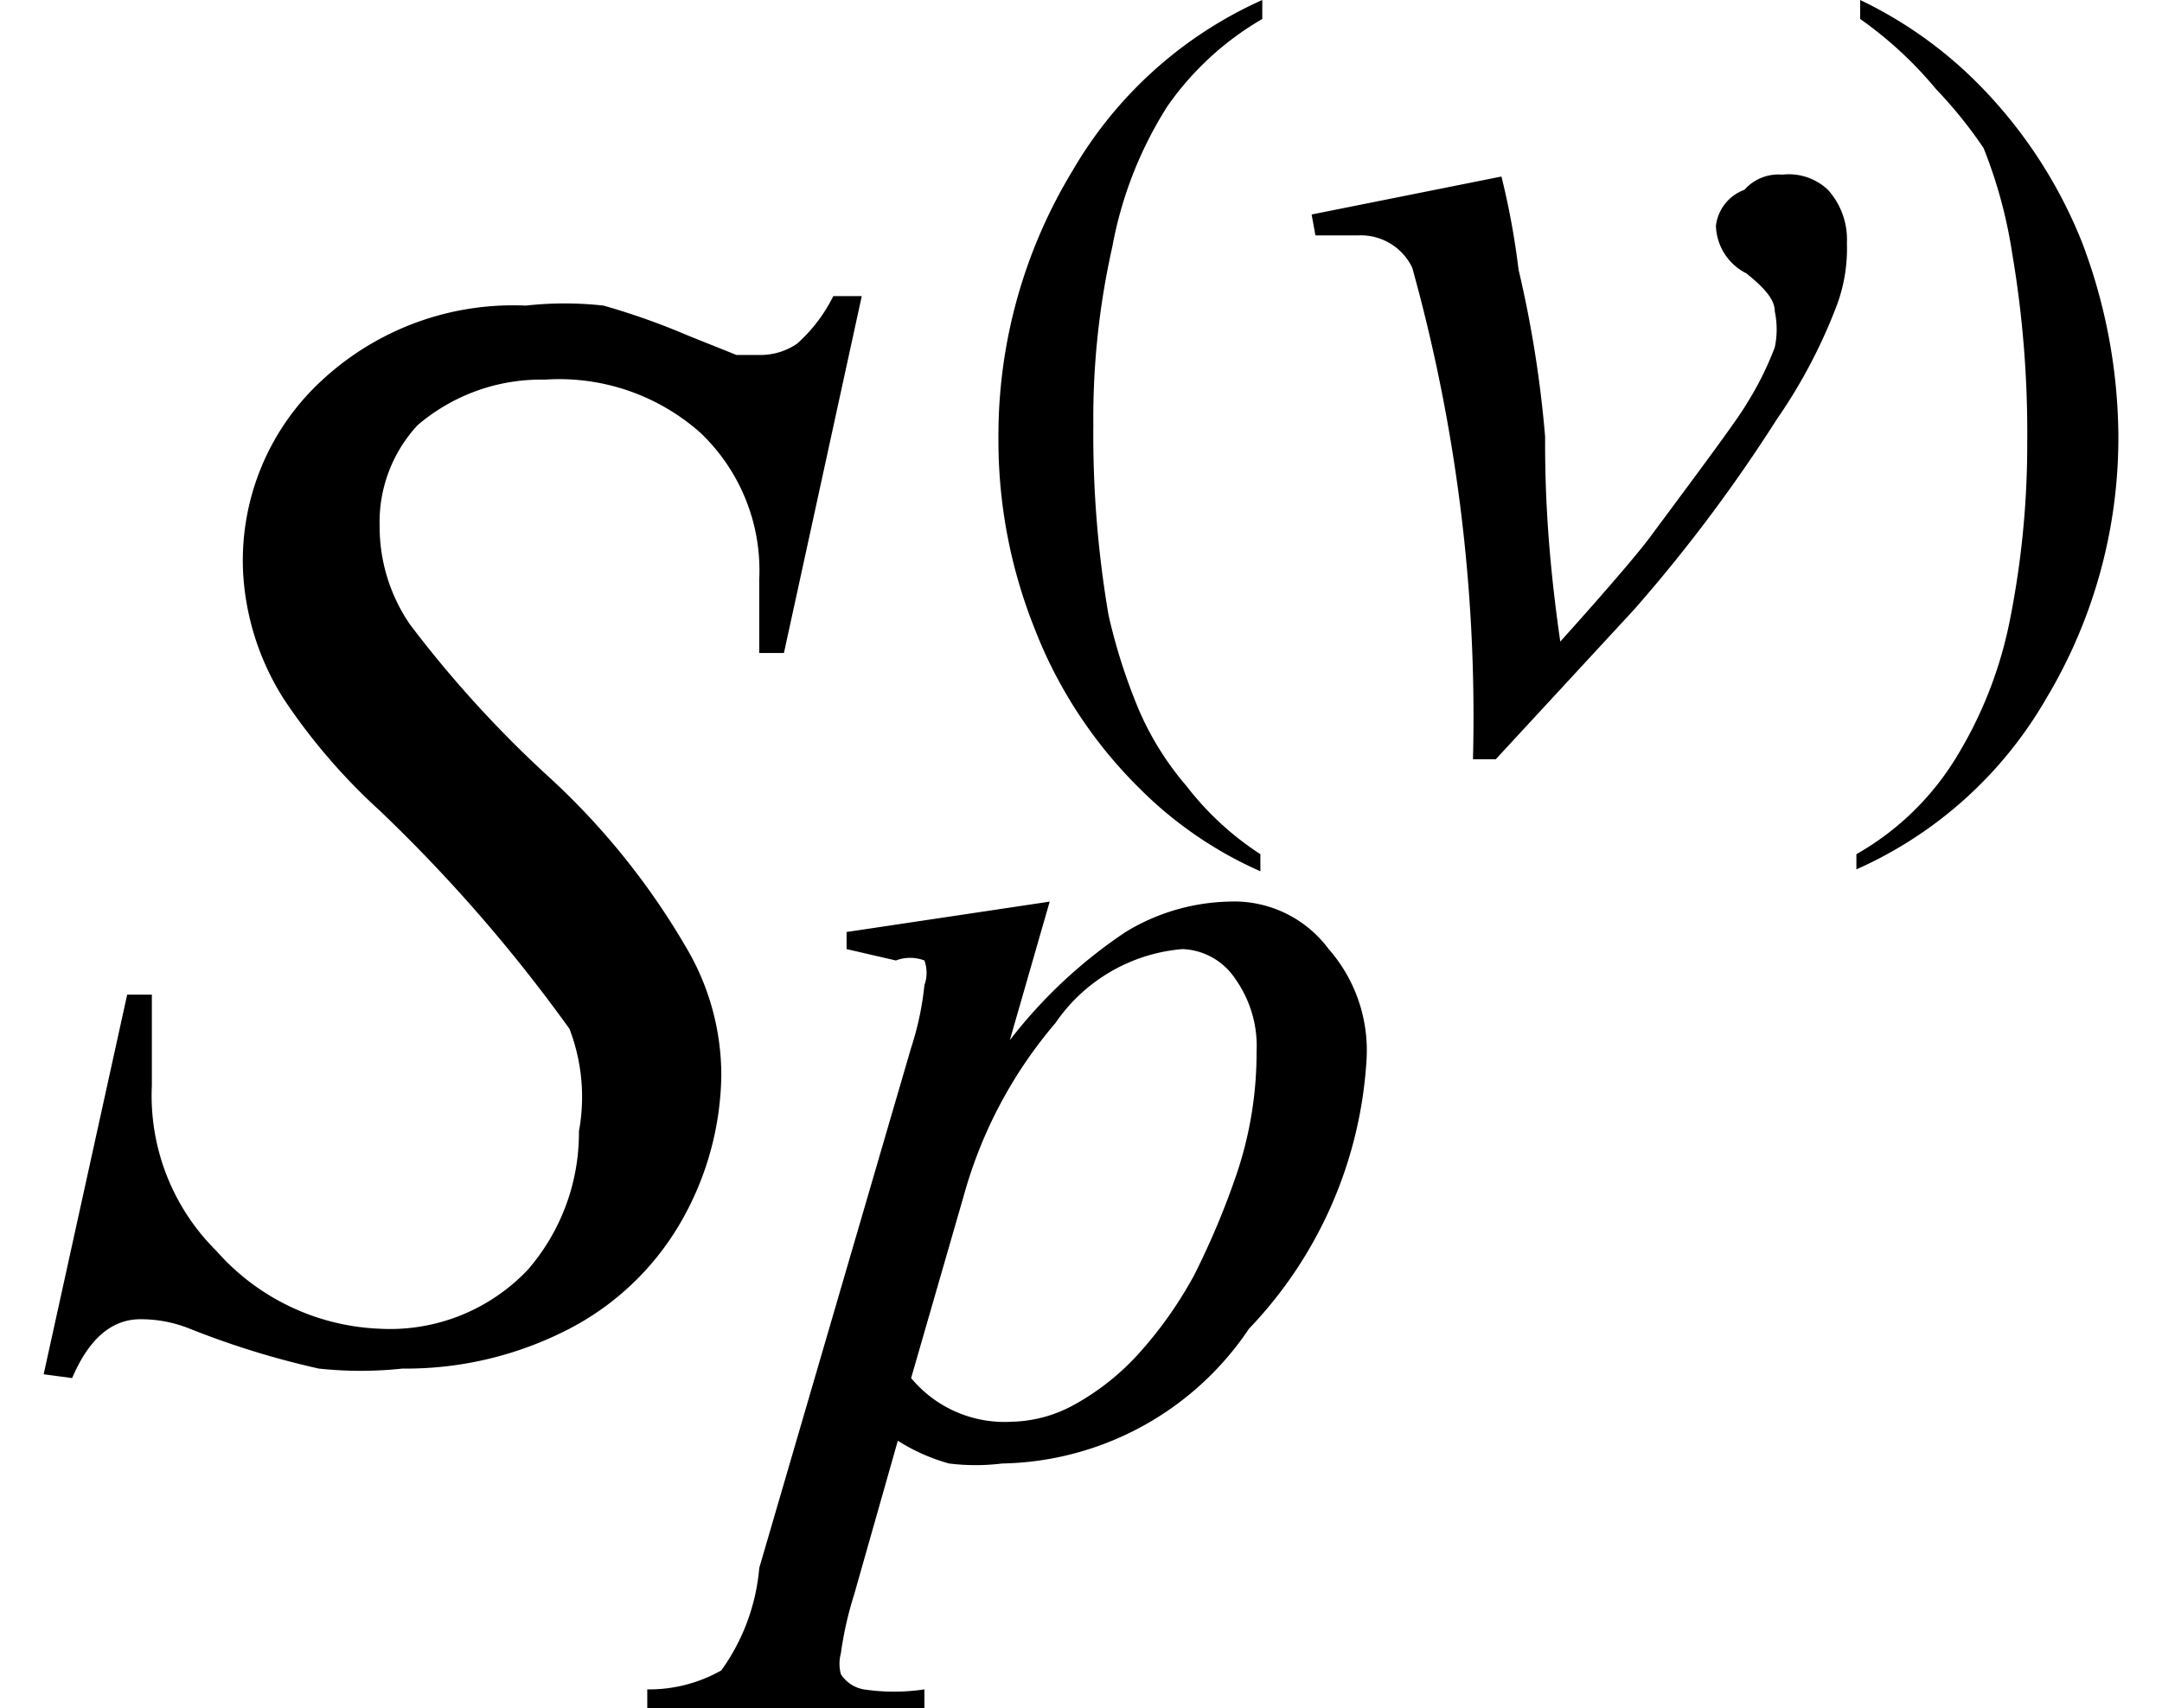 <svg id="レイヤー_1" data-name="レイヤー 1" xmlns="http://www.w3.org/2000/svg" viewBox="0 0 11.39 9"><path d="M.23,7.24l.44-2H.8c0,.19,0,.35,0,.48a1.15,1.15,0,0,0,.34.87A1.21,1.21,0,0,0,2,7a1,1,0,0,0,.78-.31,1.1,1.1,0,0,0,.27-.73A1,1,0,0,0,3,5.42,8.2,8.2,0,0,0,2,4.27a3.17,3.17,0,0,1-.5-.58A1.38,1.38,0,0,1,1.28,3a1.29,1.29,0,0,1,.42-1,1.48,1.48,0,0,1,1.07-.39,1.84,1.84,0,0,1,.41,0,3.76,3.76,0,0,1,.45.16l.25.1H4a.34.34,0,0,0,.2-.06.83.83,0,0,0,.19-.25h.15L4.13,3.44H4c0-.16,0-.29,0-.39a1,1,0,0,0-.31-.77A1.12,1.12,0,0,0,2.87,2a1,1,0,0,0-.67.24A.75.75,0,0,0,2,2.77a.91.91,0,0,0,.16.52,6,6,0,0,0,.75.82A3.84,3.84,0,0,1,3.62,5a1.32,1.32,0,0,1,.18.67,1.59,1.59,0,0,1-.22.78A1.45,1.45,0,0,1,3,7a1.87,1.87,0,0,1-.88.21,2.06,2.06,0,0,1-.44,0A4.45,4.45,0,0,1,1,7a.69.69,0,0,0-.26-.05c-.15,0-.27.1-.36.31Z"/><path d="M6.91,1.13l1-.2A4,4,0,0,1,8,1.42a6,6,0,0,1,.14.88c0,.17,0,.53.08,1.08.27-.3.43-.49.48-.56.29-.39.46-.62.5-.69a1.66,1.66,0,0,0,.15-.3.46.46,0,0,0,0-.19c0-.06-.05-.12-.15-.2a.29.29,0,0,1-.16-.25A.23.23,0,0,1,9.19,1a.24.24,0,0,1,.2-.08A.3.3,0,0,1,9.63,1a.39.39,0,0,1,.1.28.86.86,0,0,1-.05.32,2.79,2.79,0,0,1-.32.61,8.18,8.18,0,0,1-.75,1L7.88,4H7.76a8.82,8.82,0,0,0-.32-2.59.3.3,0,0,0-.28-.17l-.23,0Z"/><path d="M6.64,4.5v.09A2.09,2.09,0,0,1,6,4.15a2.4,2.4,0,0,1-.55-.84,2.67,2.67,0,0,1-.19-1A2.69,2.69,0,0,1,5.65.9a2.19,2.19,0,0,1,1-.9V.1a1.57,1.57,0,0,0-.5.46,2.08,2.08,0,0,0-.29.74,4.11,4.11,0,0,0-.1.94,5.64,5.64,0,0,0,.08,1A3,3,0,0,0,6,3.74a1.56,1.56,0,0,0,.25.4A1.57,1.57,0,0,0,6.64,4.5ZM9.8.1V0a2.23,2.23,0,0,1,.62.44,2.5,2.5,0,0,1,.55.84,2.92,2.92,0,0,1,.19,1,2.67,2.67,0,0,1-.38,1.4,2.17,2.17,0,0,1-1,.9V4.5A1.46,1.46,0,0,0,10.3,4a2.2,2.2,0,0,0,.29-.74,4.73,4.73,0,0,0,.09-.93,5.64,5.64,0,0,0-.08-1,2.5,2.5,0,0,0-.15-.55A2.34,2.34,0,0,0,10.2.47,2.06,2.06,0,0,0,9.8.1Z"/><path d="M5.53,4.75l-.21.73a2.57,2.57,0,0,1,.61-.57,1.09,1.09,0,0,1,.54-.16A.62.62,0,0,1,7,5a.81.81,0,0,1,.2.57A2.24,2.24,0,0,1,6.58,7a1.6,1.6,0,0,1-1.3.71,1.14,1.14,0,0,1-.28,0,1,1,0,0,1-.27-.12l-.23.81a1.86,1.86,0,0,0-.07.31.21.21,0,0,0,0,.11.18.18,0,0,0,.12.08,1.08,1.08,0,0,0,.32,0l0,.11H3.41l0-.11a.77.77,0,0,0,.39-.1A1.08,1.08,0,0,0,4,8.26l.8-2.74a1.57,1.57,0,0,0,.07-.33.19.19,0,0,0,0-.13.21.21,0,0,0-.15,0L4.46,5V4.91ZM4.8,7.26a.64.64,0,0,0,.53.23.71.71,0,0,0,.33-.09A1.31,1.31,0,0,0,6,7.13a2.14,2.14,0,0,0,.29-.41,4.15,4.15,0,0,0,.23-.55,2,2,0,0,0,.1-.63.61.61,0,0,0-.11-.38A.35.35,0,0,0,6.23,5a.9.9,0,0,0-.67.39,2.37,2.37,0,0,0-.48.9Z"/></svg>